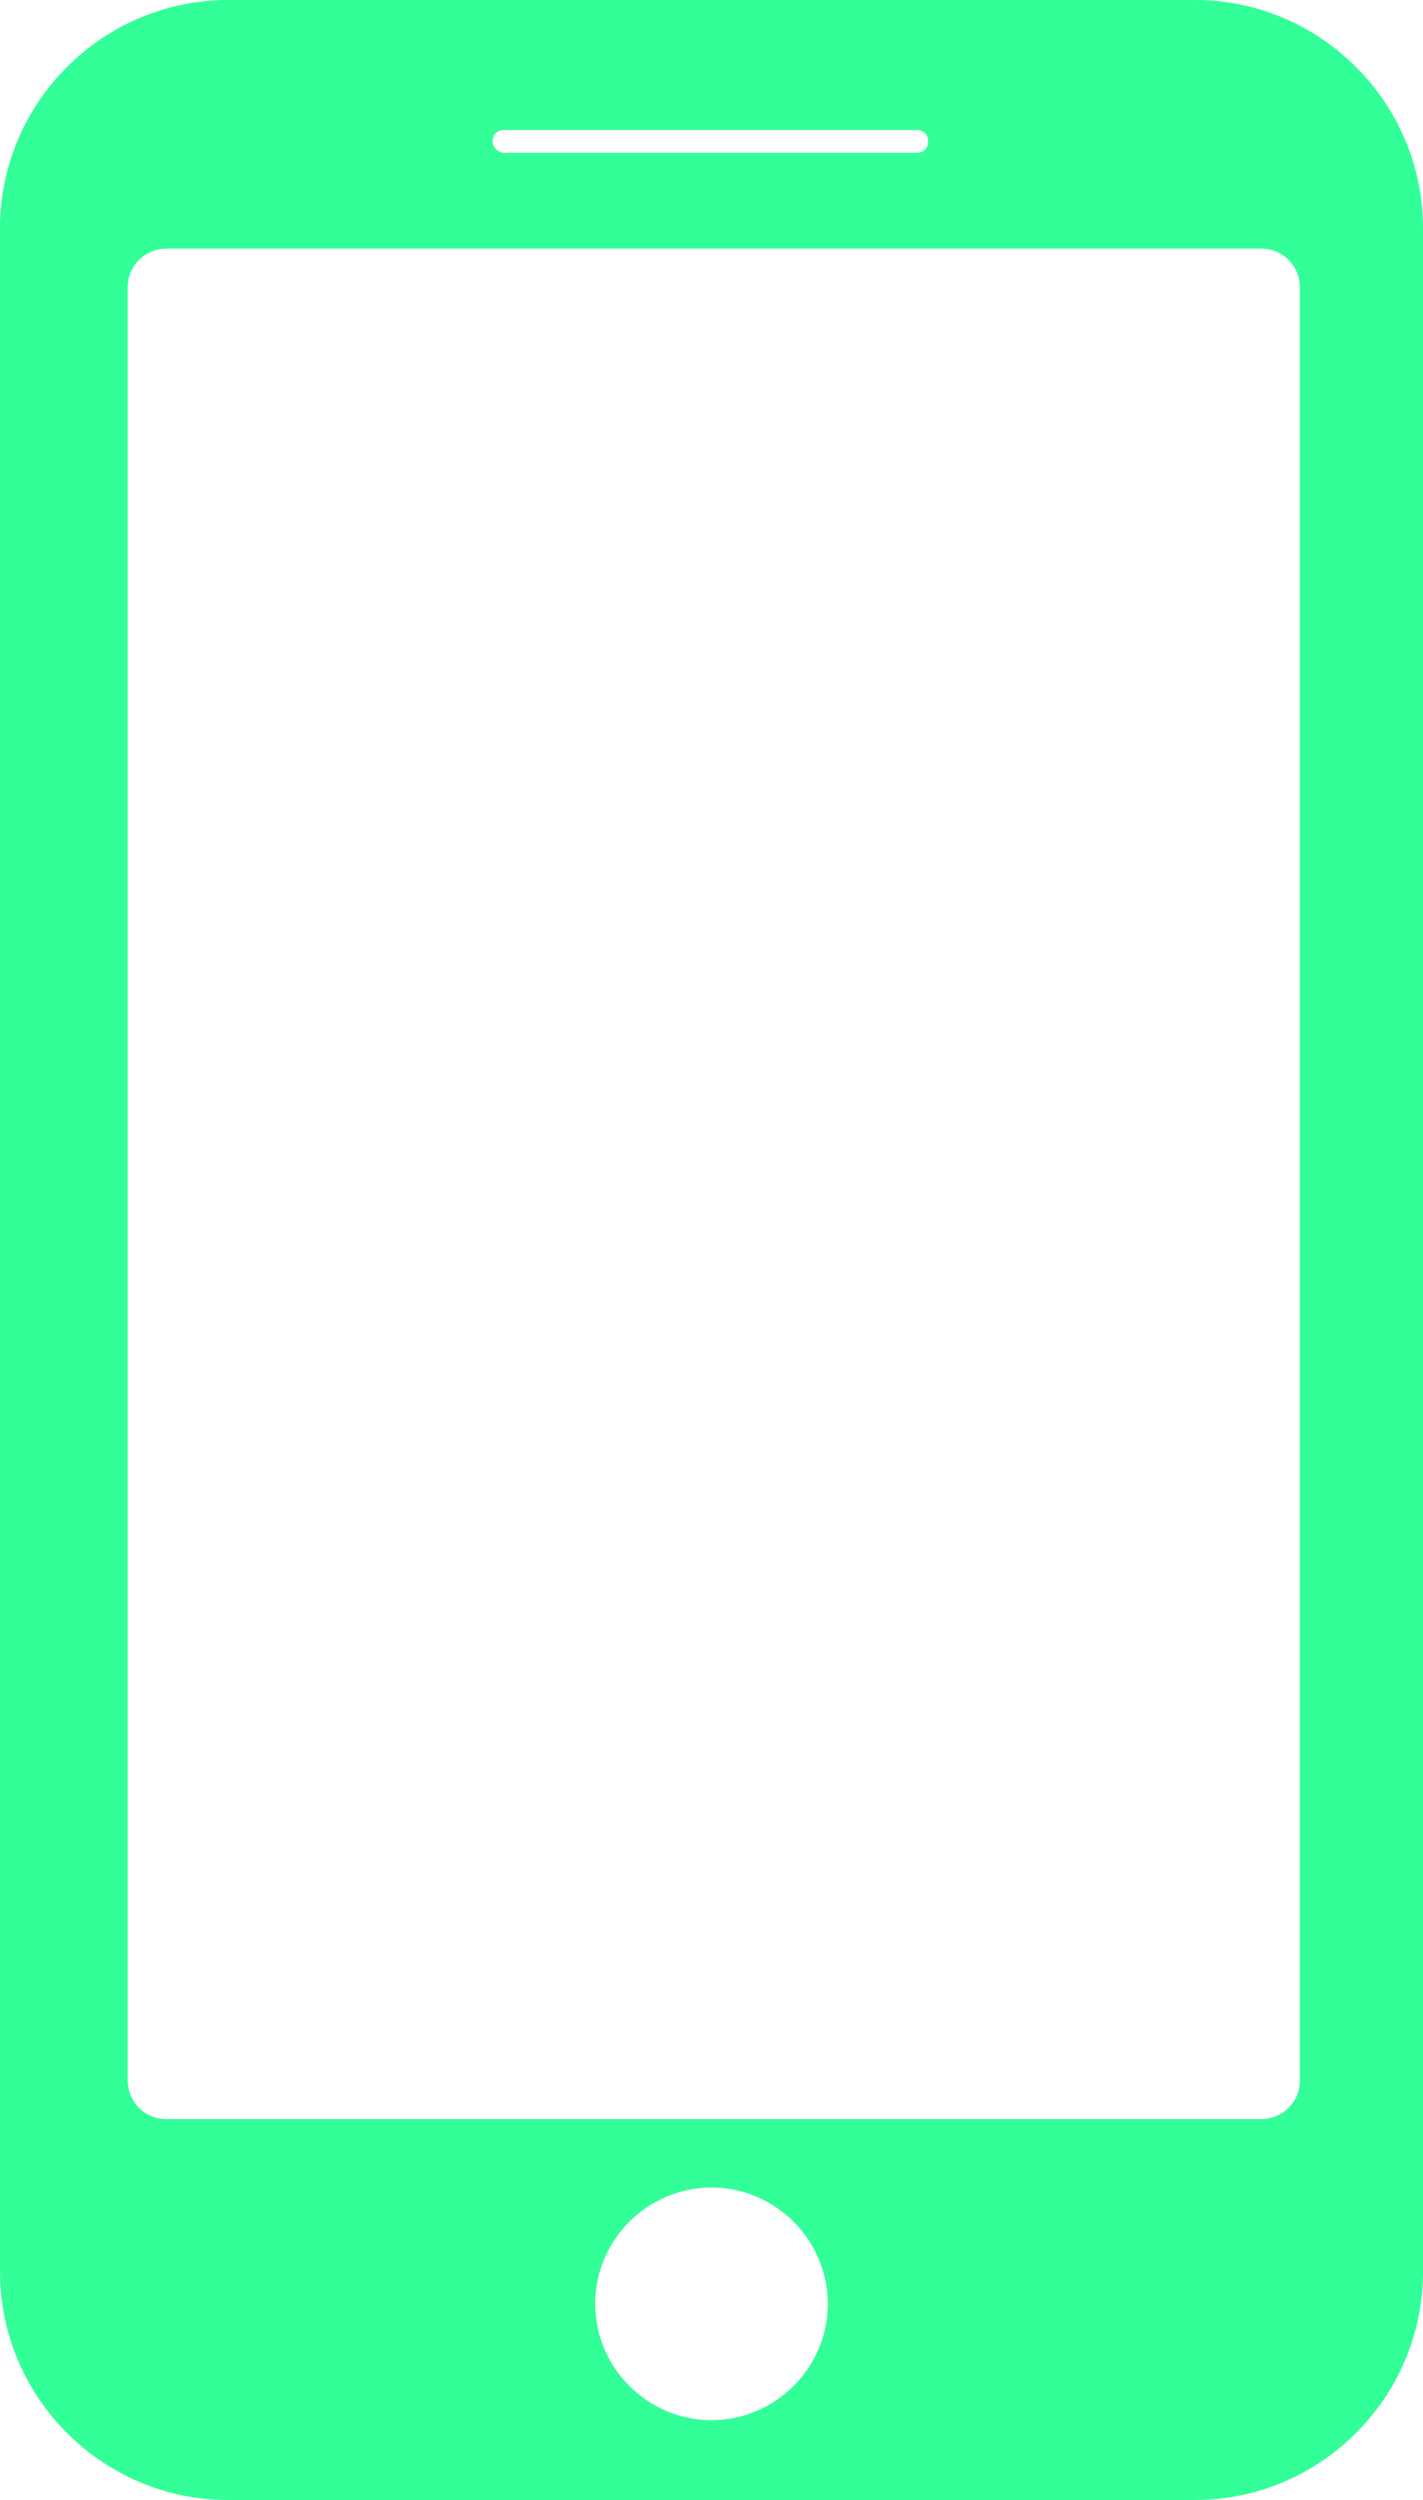 <?xml version="1.0" encoding="UTF-8"?>
<!-- Generator: Adobe Illustrator 28.2.0, SVG Export Plug-In . SVG Version: 6.00 Build 0)  -->
<svg xmlns="http://www.w3.org/2000/svg" xmlns:xlink="http://www.w3.org/1999/xlink" version="1.1" id="Layer_1" x="0px" y="0px" width="62.4px" height="109.6px" viewBox="0 0 62.4 109.6" xml:space="preserve">
<path fill="#33FF99" d="M52.4,0H10C4.5,0,0,4.5,0,10v89.6c0,5.5,4.5,10,10,10h42.4c5.5,0,10-4.5,10-10V10C62.4,4.5,57.9,0,52.4,0z   M21.6,6.2c0-0.3,0.2-0.5,0.5-0.5h18.1c0.3,0,0.5,0.2,0.5,0.5l0,0c0,0.3-0.2,0.5-0.5,0.5H22.1C21.9,6.7,21.6,6.5,21.6,6.2L21.6,6.2z   M31.2,106.1c-2.8,0-5.1-2.3-5.1-5.1s2.3-5.1,5.1-5.1s5.1,2.3,5.1,5.1S34,106.1,31.2,106.1z M57,91.2c0,1-0.8,1.7-1.7,1.7h-48  c-1,0-1.7-0.8-1.7-1.7V12.6c0-1,0.8-1.7,1.7-1.7h48c1,0,1.7,0.8,1.7,1.7V91.2z"></path>
</svg>
